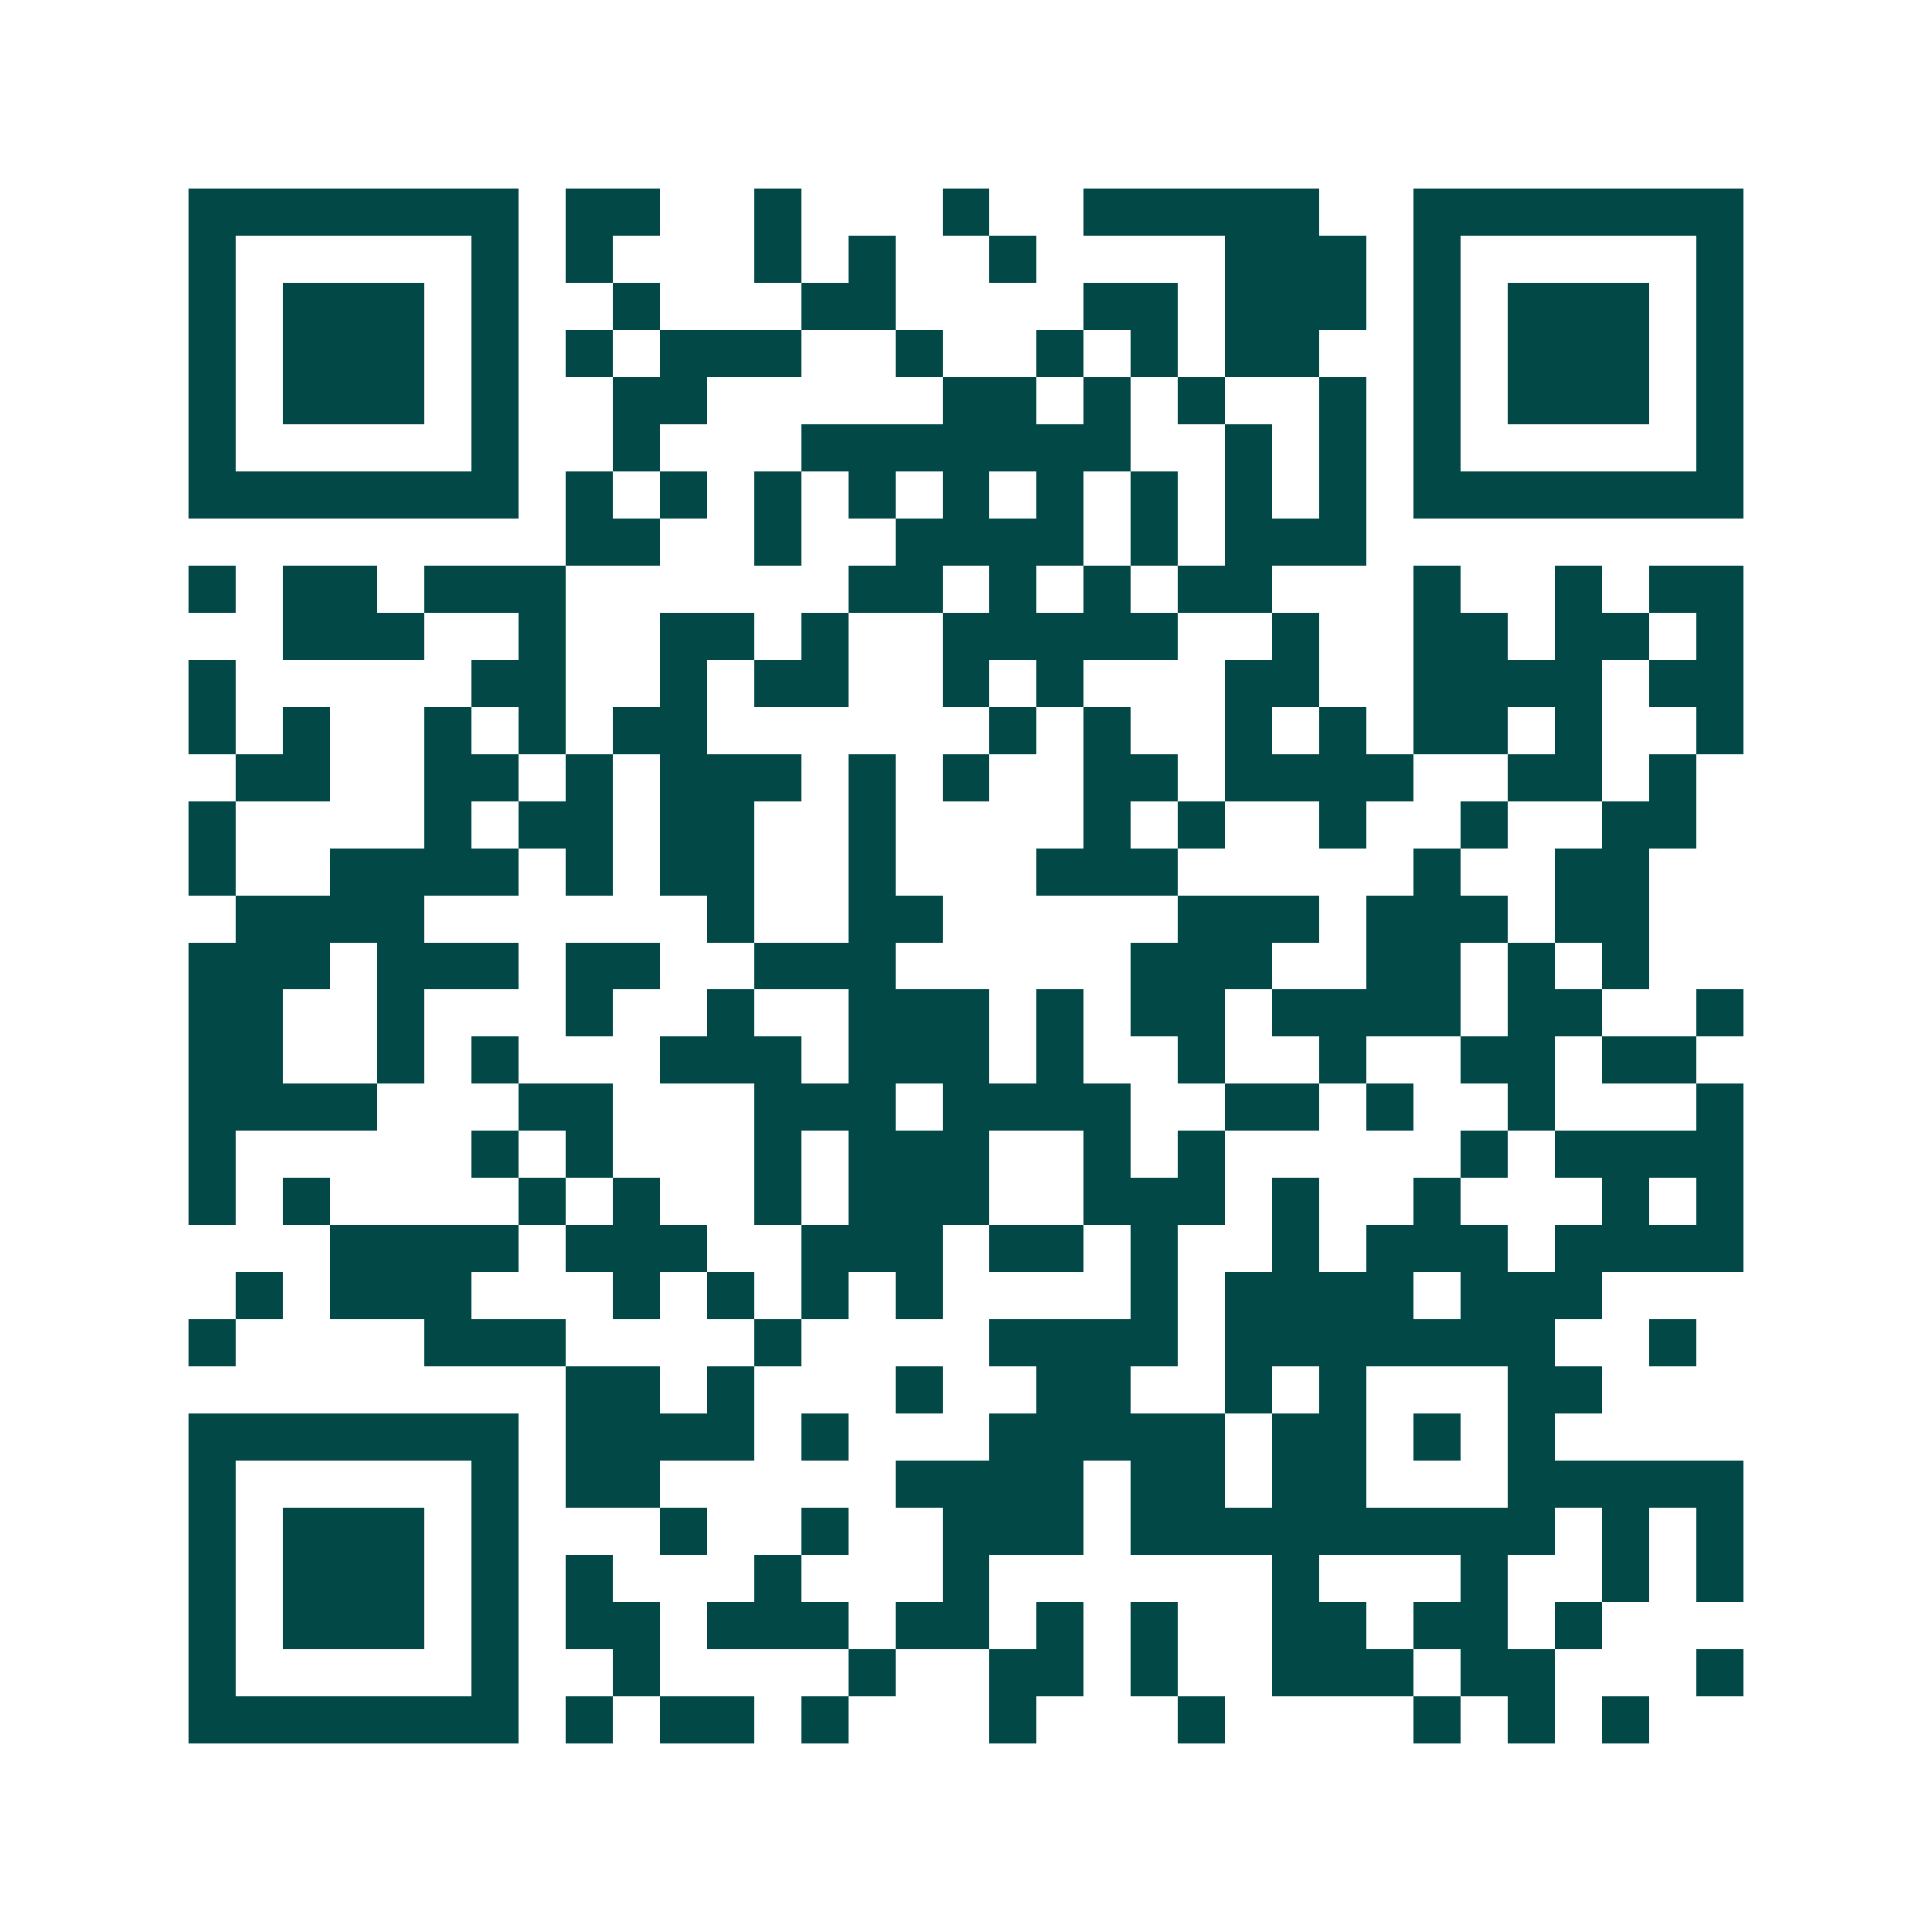 <svg xmlns="http://www.w3.org/2000/svg" width="200" height="200" viewBox="0 0 41 41" shape-rendering="crispEdges"><path fill="#ffffff" d="M0 0h41v41H0z"/><path stroke="#014847" d="M4 4.5h7m1 0h2m2 0h1m3 0h1m2 0h5m2 0h7M4 5.5h1m5 0h1m1 0h1m3 0h1m1 0h1m2 0h1m4 0h3m1 0h1m5 0h1M4 6.5h1m1 0h3m1 0h1m2 0h1m3 0h2m4 0h2m1 0h3m1 0h1m1 0h3m1 0h1M4 7.5h1m1 0h3m1 0h1m1 0h1m1 0h3m2 0h1m2 0h1m1 0h1m1 0h2m2 0h1m1 0h3m1 0h1M4 8.5h1m1 0h3m1 0h1m2 0h2m5 0h2m1 0h1m1 0h1m2 0h1m1 0h1m1 0h3m1 0h1M4 9.5h1m5 0h1m2 0h1m3 0h7m2 0h1m1 0h1m1 0h1m5 0h1M4 10.5h7m1 0h1m1 0h1m1 0h1m1 0h1m1 0h1m1 0h1m1 0h1m1 0h1m1 0h1m1 0h7M12 11.5h2m2 0h1m2 0h4m1 0h1m1 0h3M4 12.5h1m1 0h2m1 0h3m6 0h2m1 0h1m1 0h1m1 0h2m3 0h1m2 0h1m1 0h2M6 13.5h3m2 0h1m2 0h2m1 0h1m2 0h5m2 0h1m2 0h2m1 0h2m1 0h1M4 14.5h1m5 0h2m2 0h1m1 0h2m2 0h1m1 0h1m3 0h2m2 0h4m1 0h2M4 15.5h1m1 0h1m2 0h1m1 0h1m1 0h2m6 0h1m1 0h1m2 0h1m1 0h1m1 0h2m1 0h1m2 0h1M5 16.5h2m2 0h2m1 0h1m1 0h3m1 0h1m1 0h1m2 0h2m1 0h4m2 0h2m1 0h1M4 17.5h1m4 0h1m1 0h2m1 0h2m2 0h1m4 0h1m1 0h1m2 0h1m2 0h1m2 0h2M4 18.5h1m2 0h4m1 0h1m1 0h2m2 0h1m3 0h3m5 0h1m2 0h2M5 19.5h4m6 0h1m2 0h2m5 0h3m1 0h3m1 0h2M4 20.5h3m1 0h3m1 0h2m2 0h3m5 0h3m2 0h2m1 0h1m1 0h1M4 21.5h2m2 0h1m3 0h1m2 0h1m2 0h3m1 0h1m1 0h2m1 0h4m1 0h2m2 0h1M4 22.5h2m2 0h1m1 0h1m3 0h3m1 0h3m1 0h1m2 0h1m2 0h1m2 0h2m1 0h2M4 23.5h4m3 0h2m3 0h3m1 0h4m2 0h2m1 0h1m2 0h1m3 0h1M4 24.5h1m5 0h1m1 0h1m3 0h1m1 0h3m2 0h1m1 0h1m5 0h1m1 0h4M4 25.5h1m1 0h1m4 0h1m1 0h1m2 0h1m1 0h3m2 0h3m1 0h1m2 0h1m3 0h1m1 0h1M7 26.5h4m1 0h3m2 0h3m1 0h2m1 0h1m2 0h1m1 0h3m1 0h4M5 27.5h1m1 0h3m3 0h1m1 0h1m1 0h1m1 0h1m4 0h1m1 0h4m1 0h3M4 28.5h1m4 0h3m4 0h1m4 0h4m1 0h7m2 0h1M12 29.5h2m1 0h1m3 0h1m2 0h2m2 0h1m1 0h1m3 0h2M4 30.5h7m1 0h4m1 0h1m3 0h5m1 0h2m1 0h1m1 0h1M4 31.5h1m5 0h1m1 0h2m5 0h4m1 0h2m1 0h2m3 0h5M4 32.5h1m1 0h3m1 0h1m3 0h1m2 0h1m2 0h3m1 0h9m1 0h1m1 0h1M4 33.5h1m1 0h3m1 0h1m1 0h1m3 0h1m3 0h1m6 0h1m3 0h1m2 0h1m1 0h1M4 34.5h1m1 0h3m1 0h1m1 0h2m1 0h3m1 0h2m1 0h1m1 0h1m2 0h2m1 0h2m1 0h1M4 35.5h1m5 0h1m2 0h1m4 0h1m2 0h2m1 0h1m2 0h3m1 0h2m3 0h1M4 36.5h7m1 0h1m1 0h2m1 0h1m3 0h1m3 0h1m4 0h1m1 0h1m1 0h1"/></svg>
